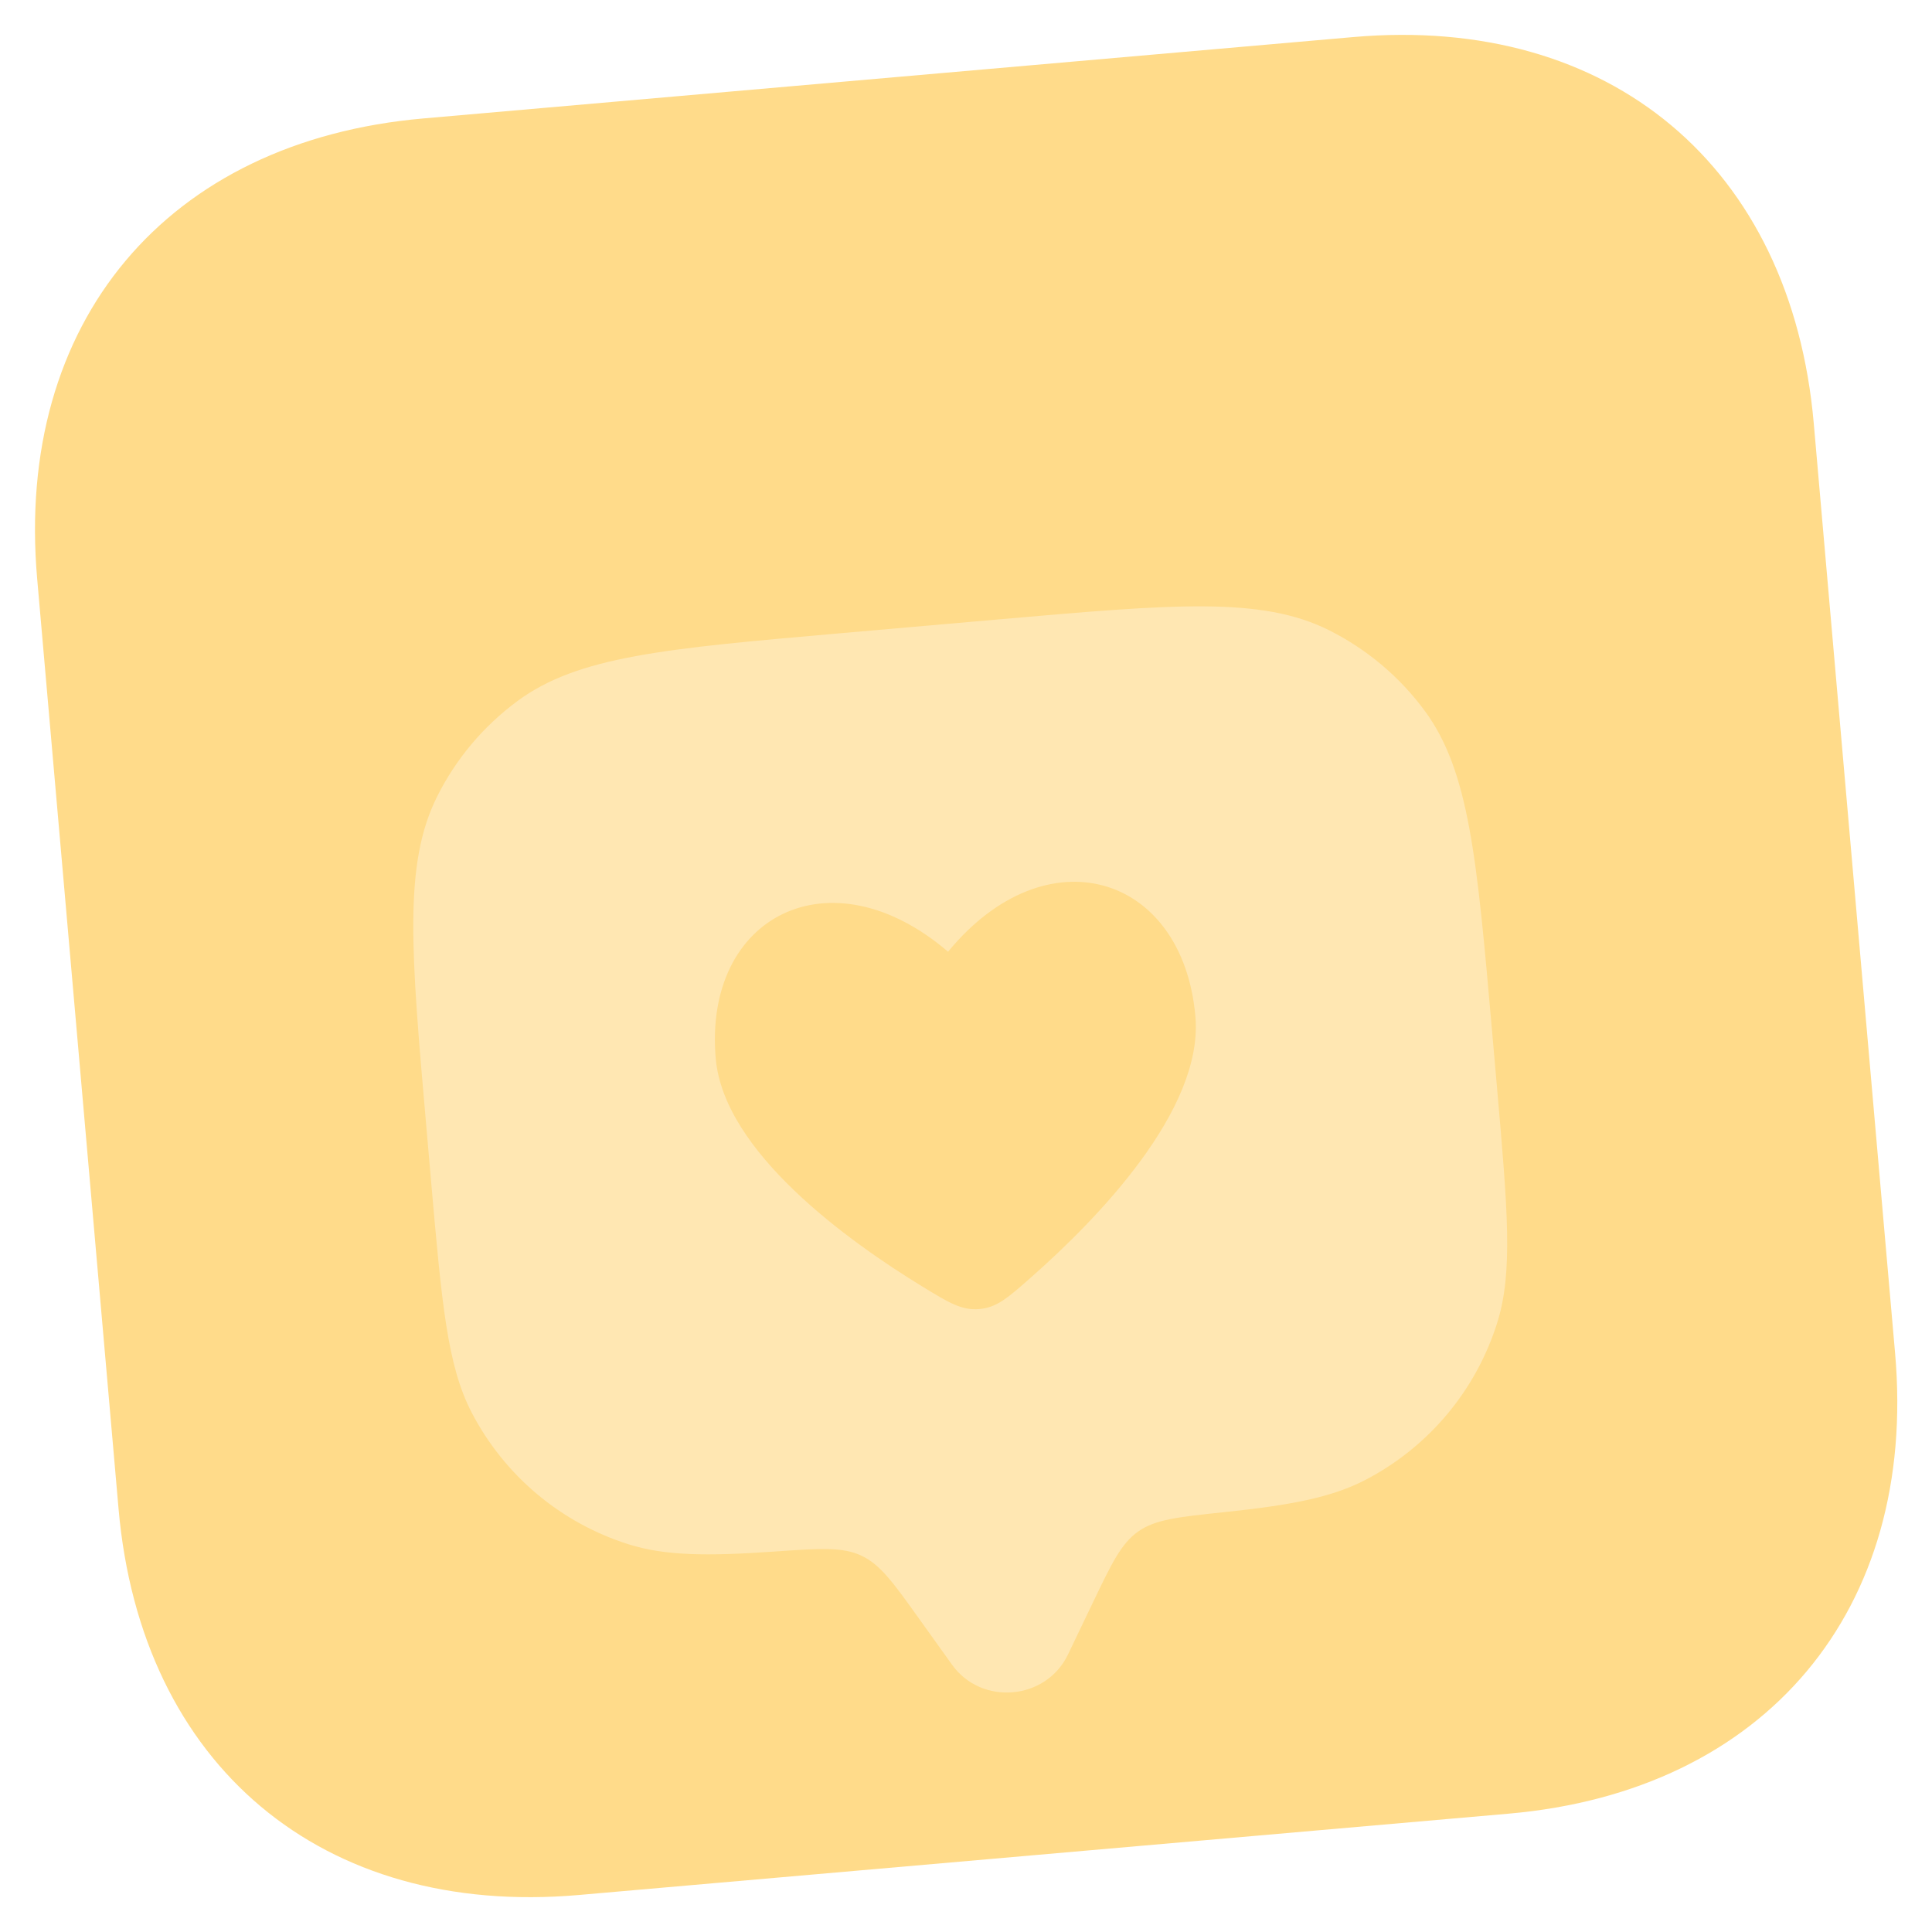 <?xml version="1.0" encoding="UTF-8"?> <svg xmlns="http://www.w3.org/2000/svg" width="50" height="50" viewBox="0 0 50 50" fill="none"><path fill-rule="evenodd" clip-rule="evenodd" d="M35.026 0.959C41.671 0.378 46.358 4.311 46.94 10.957L49.045 35.023C49.627 41.668 45.694 46.355 39.048 46.937L14.982 49.042C8.337 49.624 3.649 45.691 3.068 39.045L0.962 14.979C0.381 8.334 4.314 3.646 10.96 3.065L35.026 0.959Z" fill="#FFDB8A"></path><g filter="url(#filter0_d_390_1802)"><path fill-rule="evenodd" clip-rule="evenodd" d="M27.638 37.818L28.275 36.489C28.769 35.459 29.015 34.942 29.458 34.631C29.901 34.319 30.486 34.258 31.657 34.134C33.386 33.954 34.463 33.753 35.34 33.295C36.146 32.875 36.862 32.301 37.447 31.604C38.031 30.908 38.472 30.103 38.746 29.236C39.16 27.924 39.02 26.317 38.739 23.103L38.618 21.724C38.223 17.209 38.026 14.951 36.864 13.382C36.214 12.504 35.366 11.792 34.389 11.304C32.641 10.433 30.383 10.63 25.868 11.025L21.73 11.387C17.216 11.782 14.958 11.98 13.389 13.142C12.51 13.791 11.798 14.639 11.31 15.617C10.439 17.365 10.637 19.624 11.032 24.137L11.152 25.517C11.433 28.73 11.574 30.337 12.209 31.558C12.629 32.364 13.204 33.08 13.9 33.665C14.597 34.249 15.402 34.69 16.269 34.964C17.213 35.262 18.308 35.272 20.043 35.151C21.217 35.069 21.804 35.027 22.294 35.258C22.782 35.488 23.116 35.952 23.781 36.882L24.639 38.08C25.404 39.147 27.069 39.001 27.638 37.818ZM18.523 22.391C18.735 24.807 21.943 27.116 23.891 28.305C24.558 28.712 24.891 28.915 25.345 28.875C25.799 28.836 26.092 28.578 26.677 28.061C28.39 26.552 31.149 23.723 30.937 21.305C30.614 17.612 27.079 16.532 24.536 19.628C21.493 17.02 18.2 18.698 18.523 22.391Z" fill="#FFE7B2"></path></g><defs><filter id="filter0_d_390_1802" x="5.693" y="10.69" width="38.317" height="38.116" filterUnits="userSpaceOnUse" color-interpolation-filters="sRGB"><feFlood flood-opacity="0" result="BackgroundImageFix"></feFlood><feColorMatrix in="SourceAlpha" type="matrix" values="0 0 0 0 0 0 0 0 0 0 0 0 0 0 0 0 0 0 127 0" result="hardAlpha"></feColorMatrix><feOffset dy="5.003"></feOffset><feGaussianBlur stdDeviation="2.502"></feGaussianBlur><feComposite in2="hardAlpha" operator="out"></feComposite><feColorMatrix type="matrix" values="0 0 0 0 0 0 0 0 0 0 0 0 0 0 0 0 0 0 0.1 0"></feColorMatrix><feBlend mode="normal" in2="BackgroundImageFix" result="effect1_dropShadow_390_1802"></feBlend><feBlend mode="normal" in="SourceGraphic" in2="effect1_dropShadow_390_1802" result="shape"></feBlend></filter></defs></svg> 